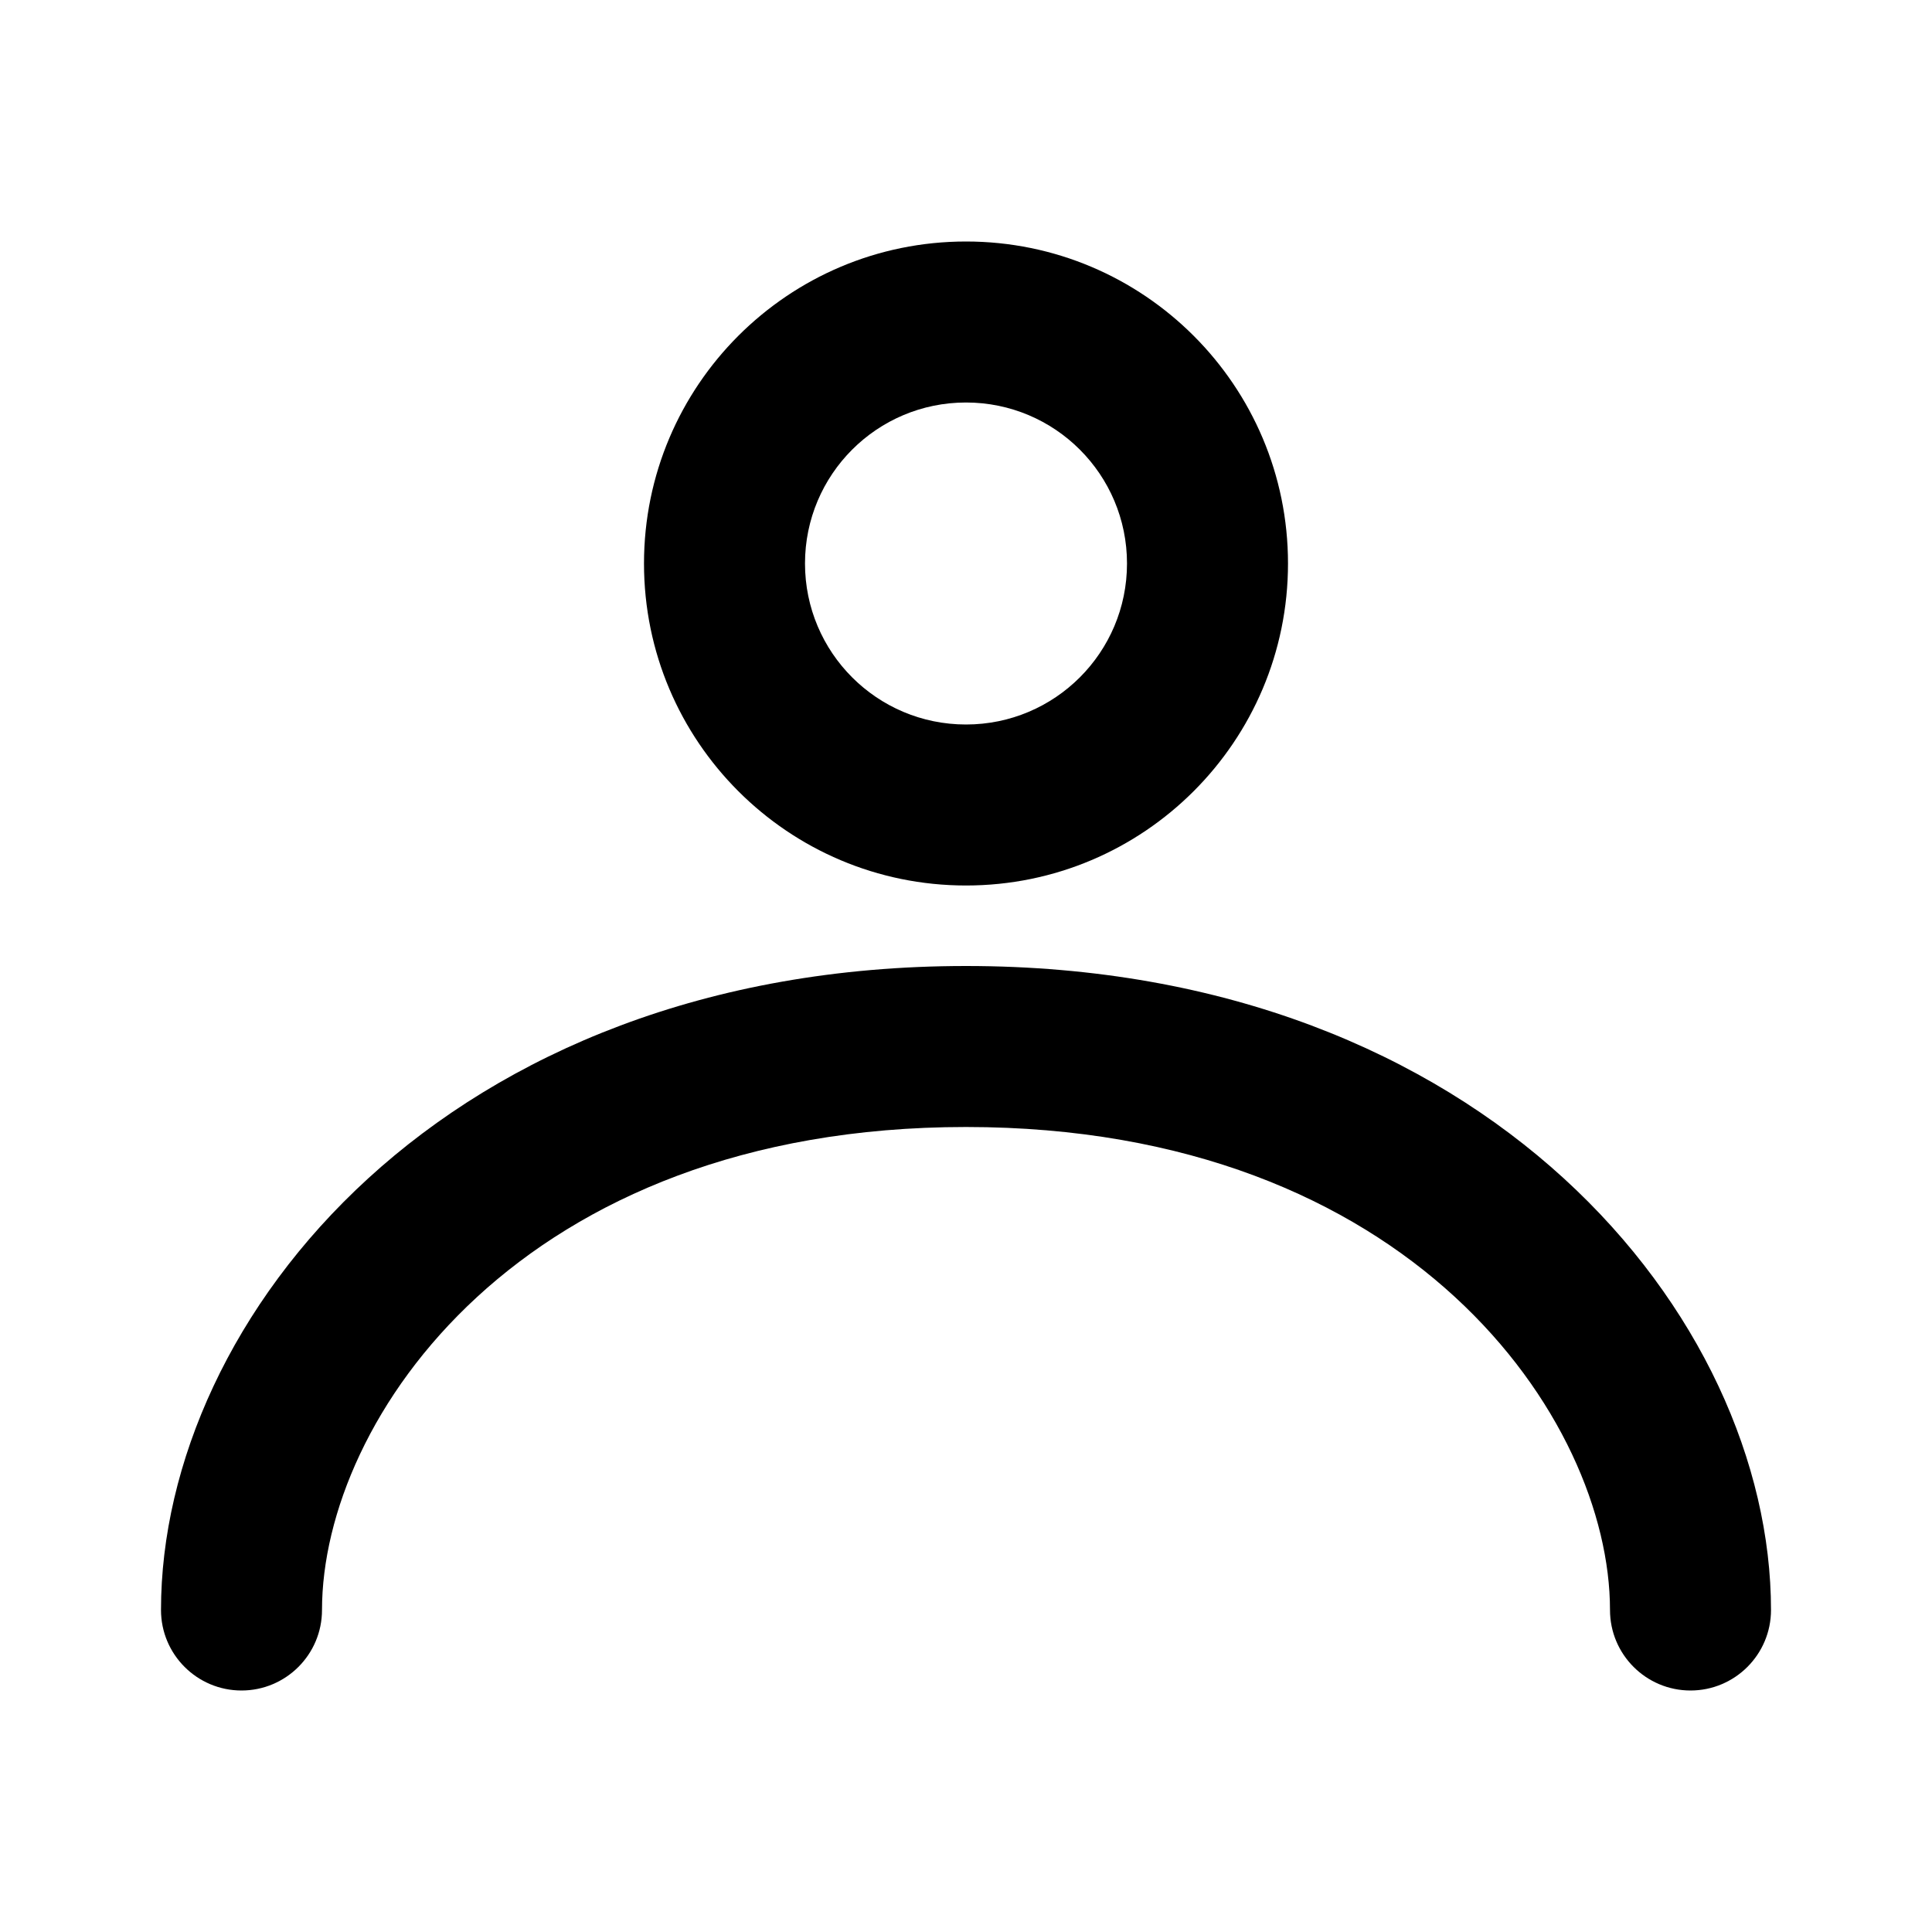 <svg width="24" height="24" viewBox="0 0 24 24" fill="none" xmlns="http://www.w3.org/2000/svg">
<path fill-rule="evenodd" clip-rule="evenodd" d="M16 7C16 9.209 14.209 11 12 11C9.791 11 8 9.209 8 7C8 4.791 9.791 3 12 3C14.209 3 16 4.791 16 7ZM14 7C14 8.105 13.105 9 12 9C10.895 9 10 8.105 10 7C10 5.895 10.895 5 12 5C13.105 5 14 5.895 14 7Z" fill="black"/>
<path d="M4 20C4 17.632 6.469 14 12 14C17.531 14 20 17.632 20 20C20 20.552 20.448 21 21 21C21.552 21 22 20.552 22 20C22 16.368 18.469 12 12 12C5.531 12 2 16.368 2 20C2 20.552 2.448 21 3 21C3.552 21 4 20.552 4 20Z" fill="black"/>
</svg>
